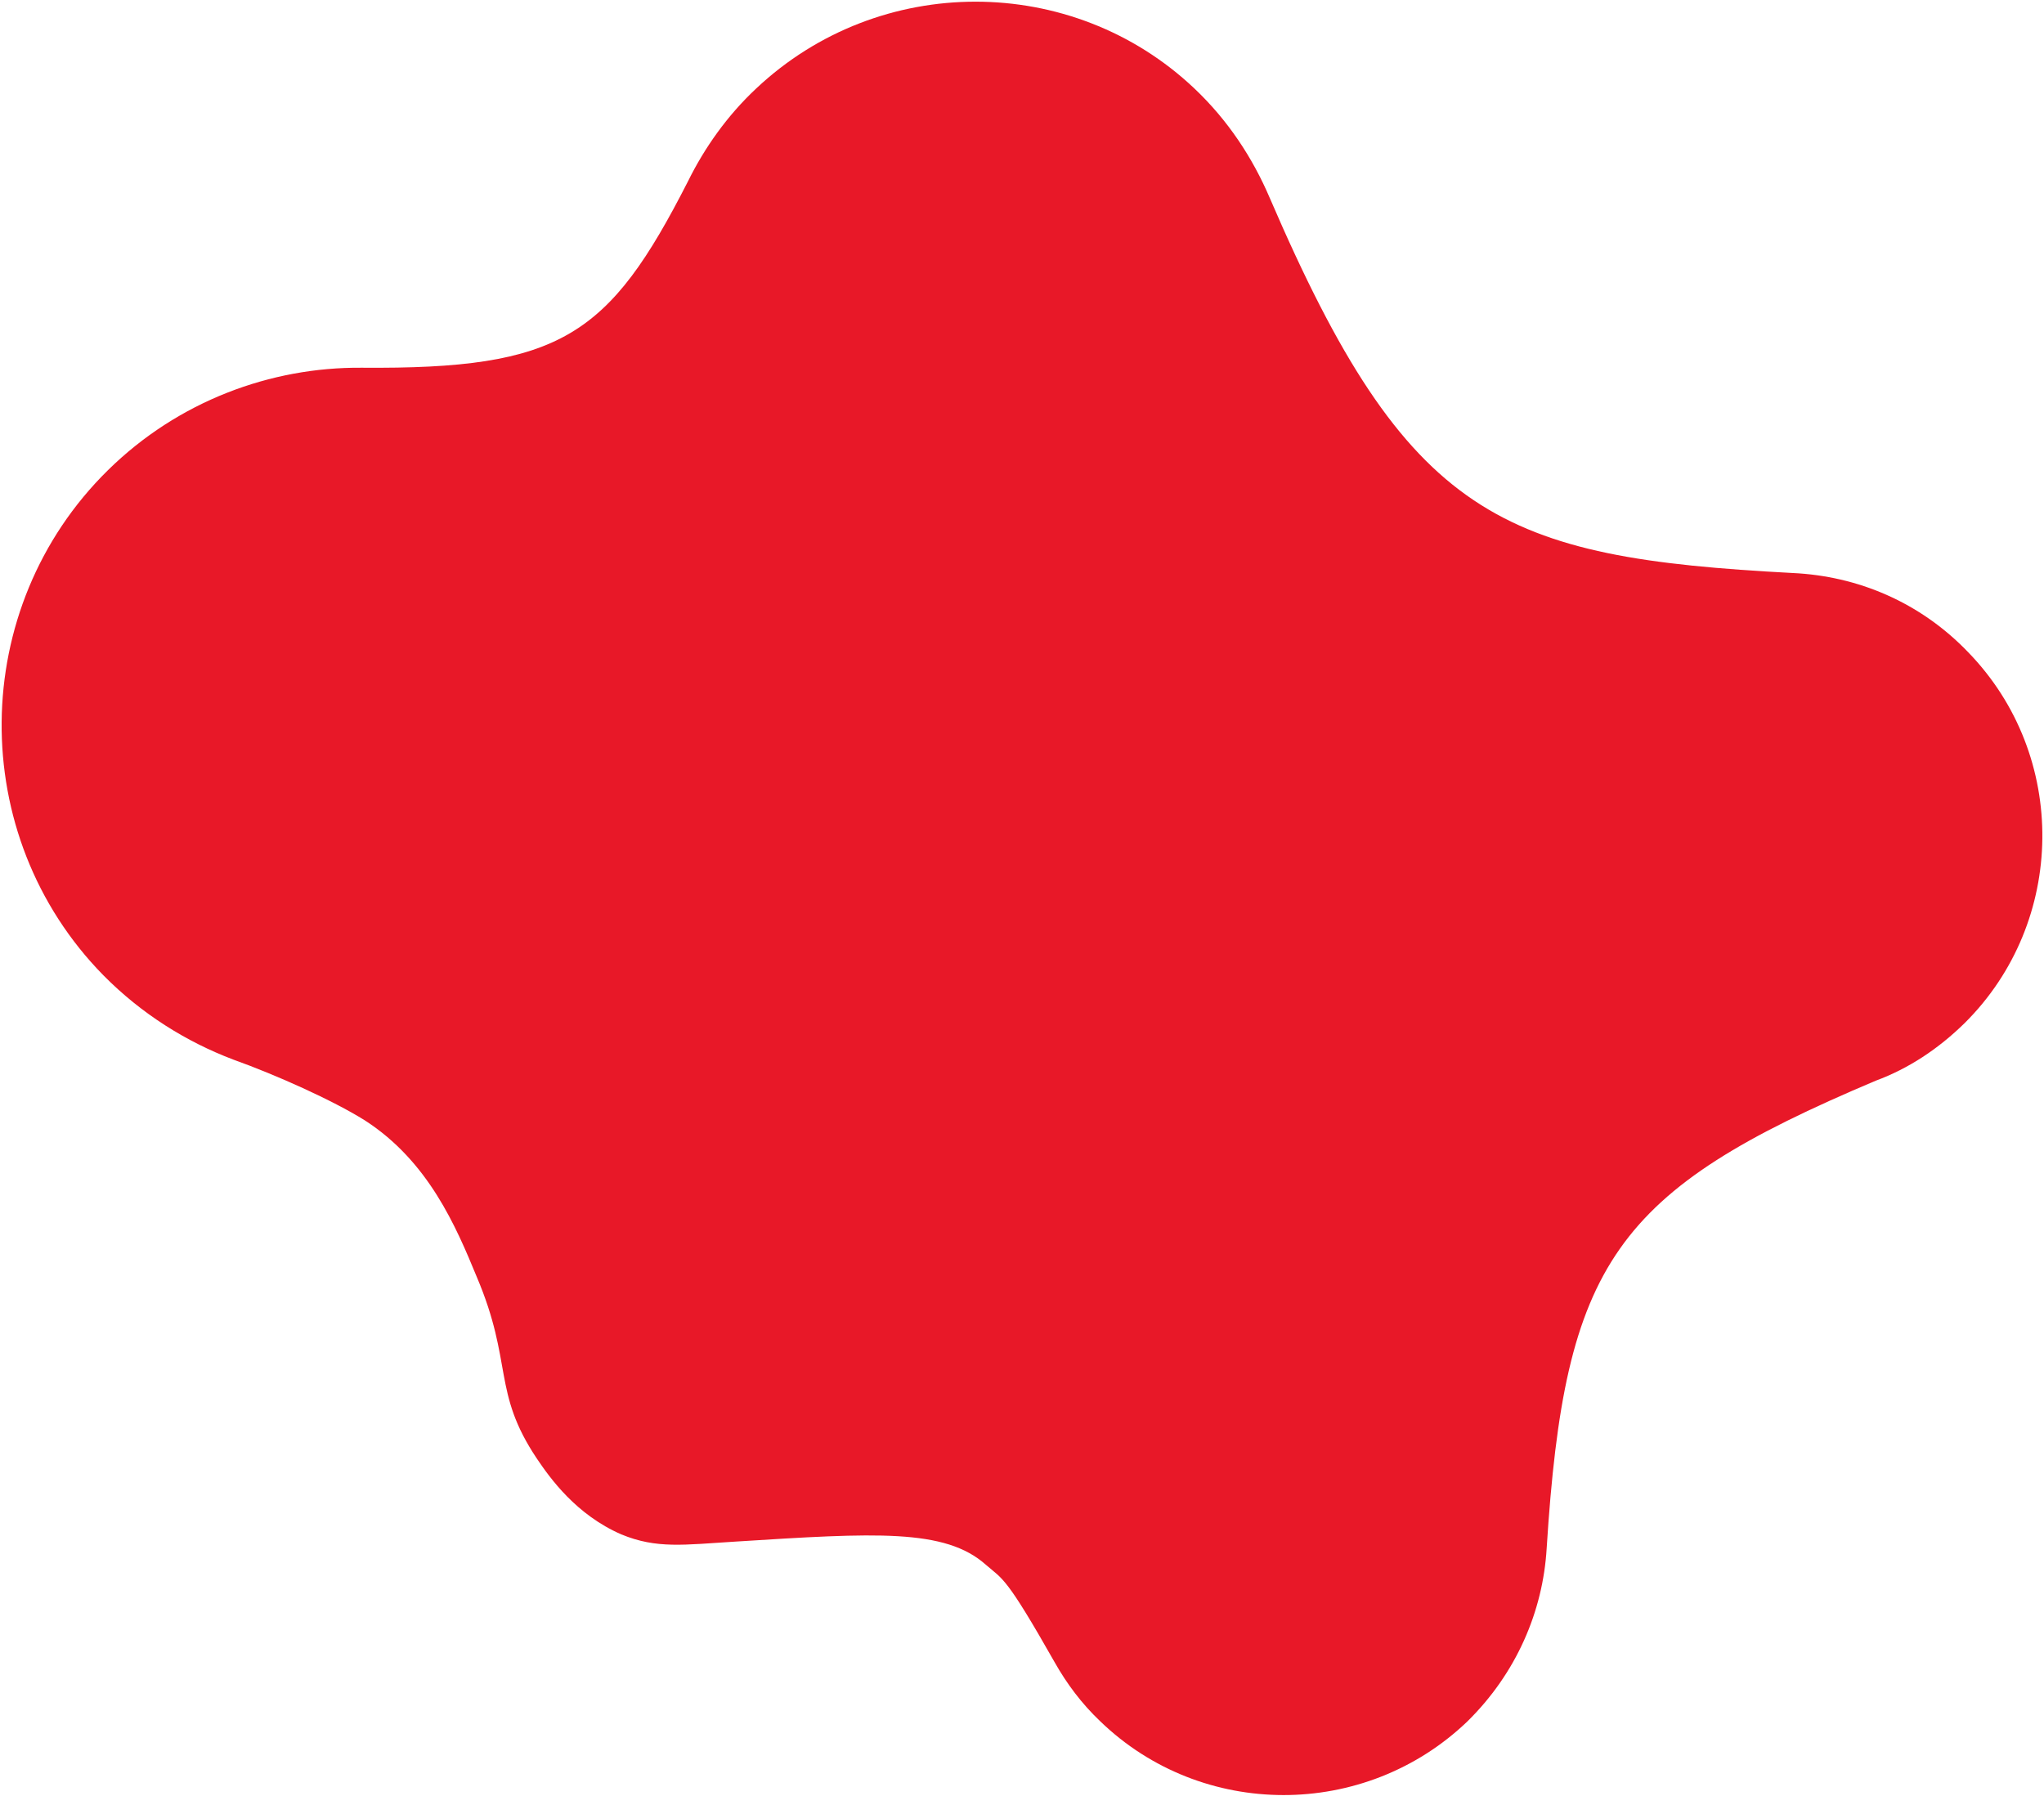 <svg xmlns="http://www.w3.org/2000/svg" xmlns:xlink="http://www.w3.org/1999/xlink" id="Layer_1" x="0px" y="0px" viewBox="0 0 882 775" style="enable-background:new 0 0 882 775;" xml:space="preserve"><style type="text/css">	.st0{fill:#E81828;}</style><path class="st0" d="M633.1,743c-44.2,42.3-114.5,42.3-158.4-0.2c-8-7.6-14.4-16.2-19.6-25.4c-21.1-37.2-22.2-35.6-29.7-42.1 c-17.6-15.7-47.7-13.8-107.9-10c-22.6,1.4-34.1,3.2-49.4-3.1c-19.5-8.5-30.7-24.2-36.5-32.8c-19.3-28.9-10.1-41.2-25.9-78.4 c-8.9-21.6-20.8-49.8-48.3-67.5c-13.9-8.7-38.5-19.7-56.7-26.2c-20.3-7.7-39.6-19.7-56.1-36.4c-59.3-60.4-58.4-158.6,2-218 c30.3-29.8,70.2-44.5,109.4-44.2c85.9,0.7,106.7-13.4,140.9-80.5c7.1-14.4,16.9-28.3,29.4-40c53.1-50,136.3-49.9,189-0.1 c14.6,13.8,25.2,30,32.6,47.3c59.7,138.8,99.8,155.2,225.7,161.9c27.9,1.3,54.9,12.5,75.7,34.2c43.4,44.7,42.4,116.4-1.5,160 c-11.4,11.2-24.3,19.7-38.4,24.9c-113,47.7-134.2,78.6-142,201.8C665.8,695.4,654.3,722.2,633.1,743z"></path></svg>